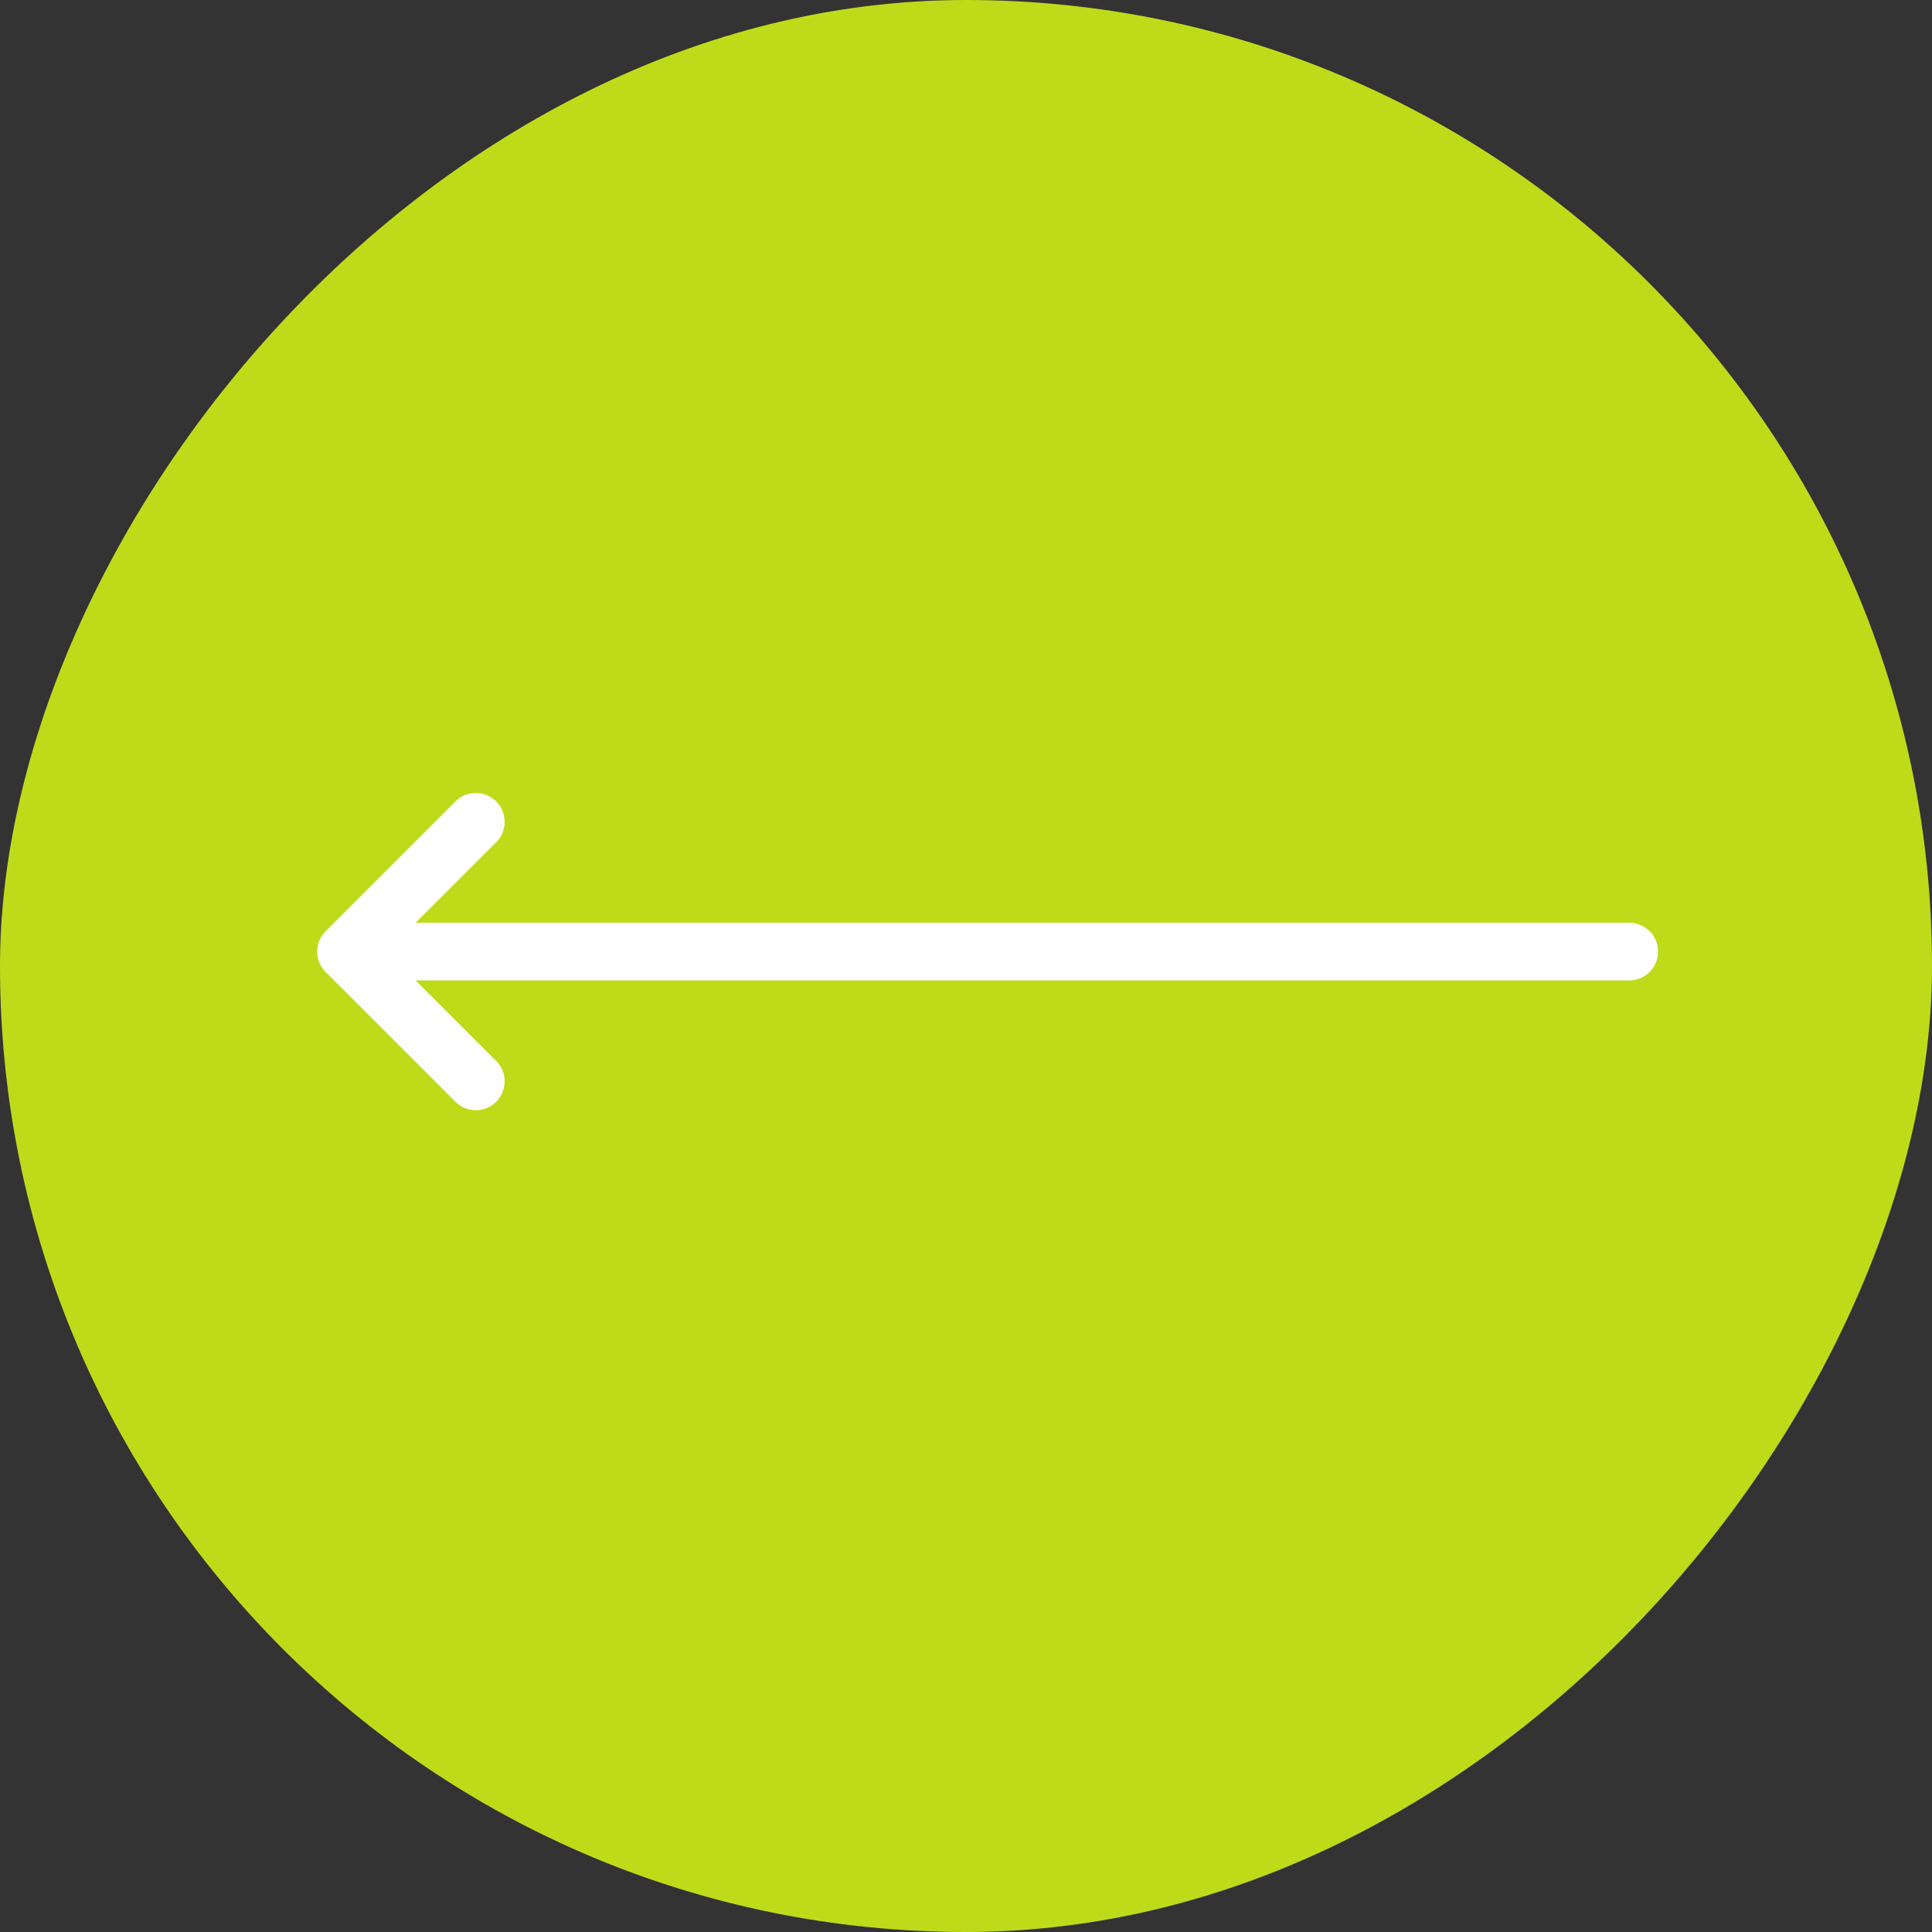 <svg width="134" height="134" viewBox="0 0 134 134" fill="none" xmlns="http://www.w3.org/2000/svg">
<rect x="0" y="0" width="134" height="134" fill="#333333" stroke="none"/>
<rect width="134" height="134" rx="67" transform="matrix(-1 0 0 1 134 0)" fill="#BEDB1A"/>
<path d="M113 66H24M24 66L33 57M24 66L33 75" stroke="white" stroke-width="4" stroke-linecap="round"/>
</svg>
